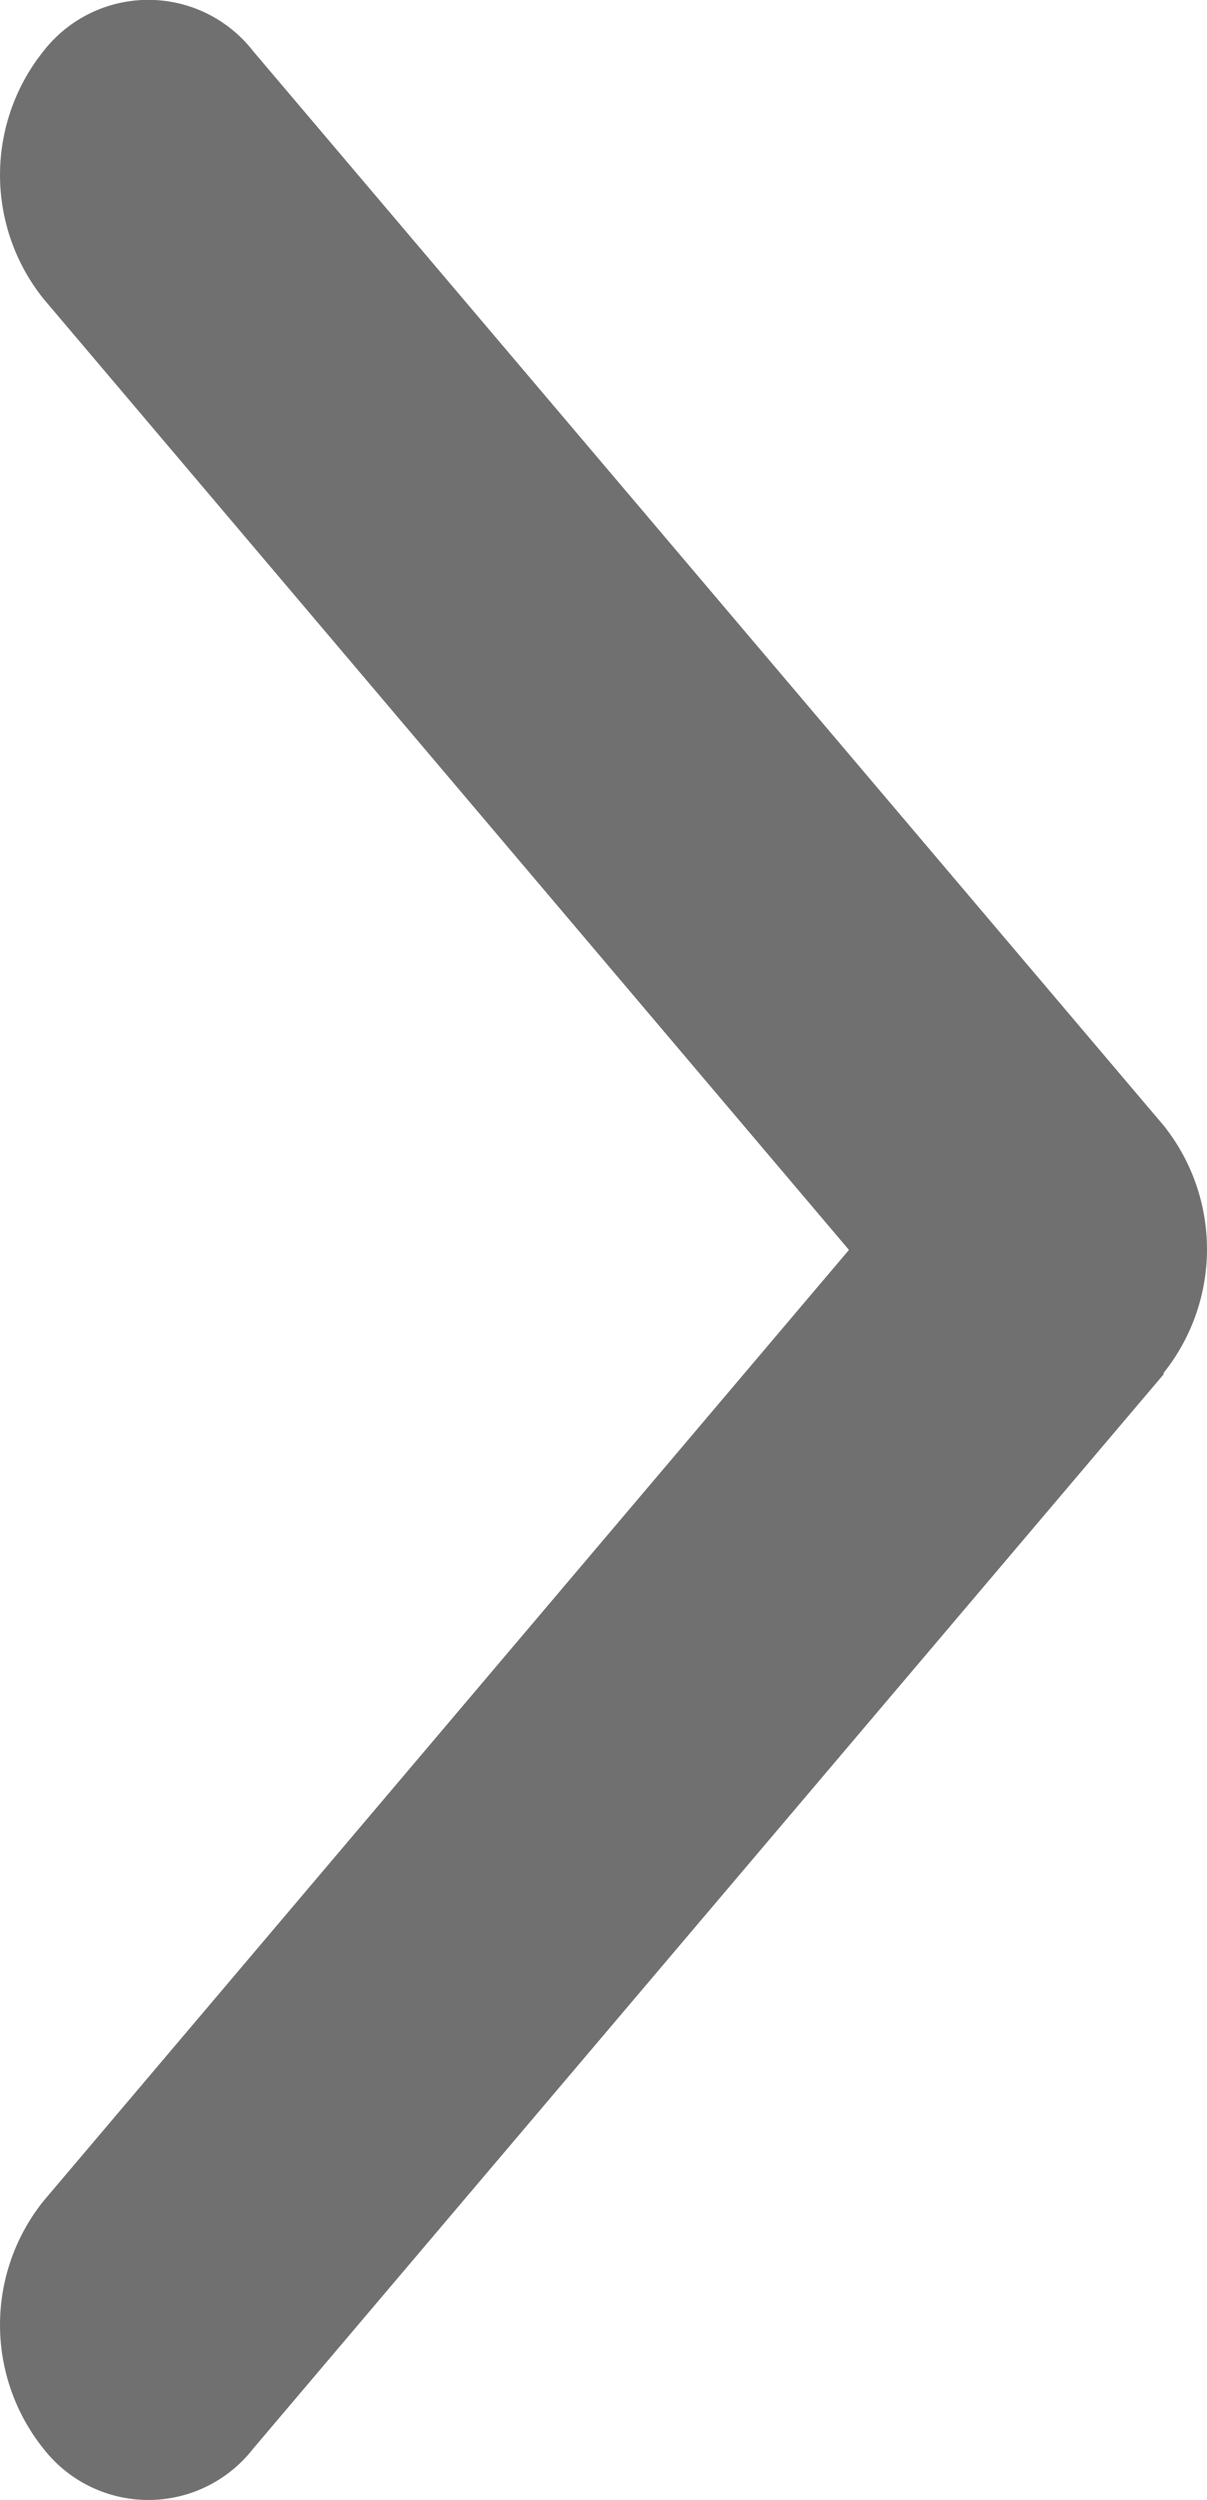 <svg xmlns="http://www.w3.org/2000/svg" width="7.642" height="15.825" viewBox="0 0 7.642 15.825">
  <g id="arrow-point-to-right" transform="translate(-97.138 0)">
    <path id="Pfad_18" style="fill:#707070;" data-name="Pfad 18" d="M104.505,8.7l-5.764,6.8a.841.841,0,0,1-1.328,0,1.254,1.254,0,0,1,0-1.567l5.1-6.021-5.1-6.021a1.254,1.254,0,0,1,0-1.567.841.841,0,0,1,1.328,0l5.764,6.8a1.254,1.254,0,0,1,0,1.567Z" transform="translate(0 0)"/>
  </g>
</svg>
